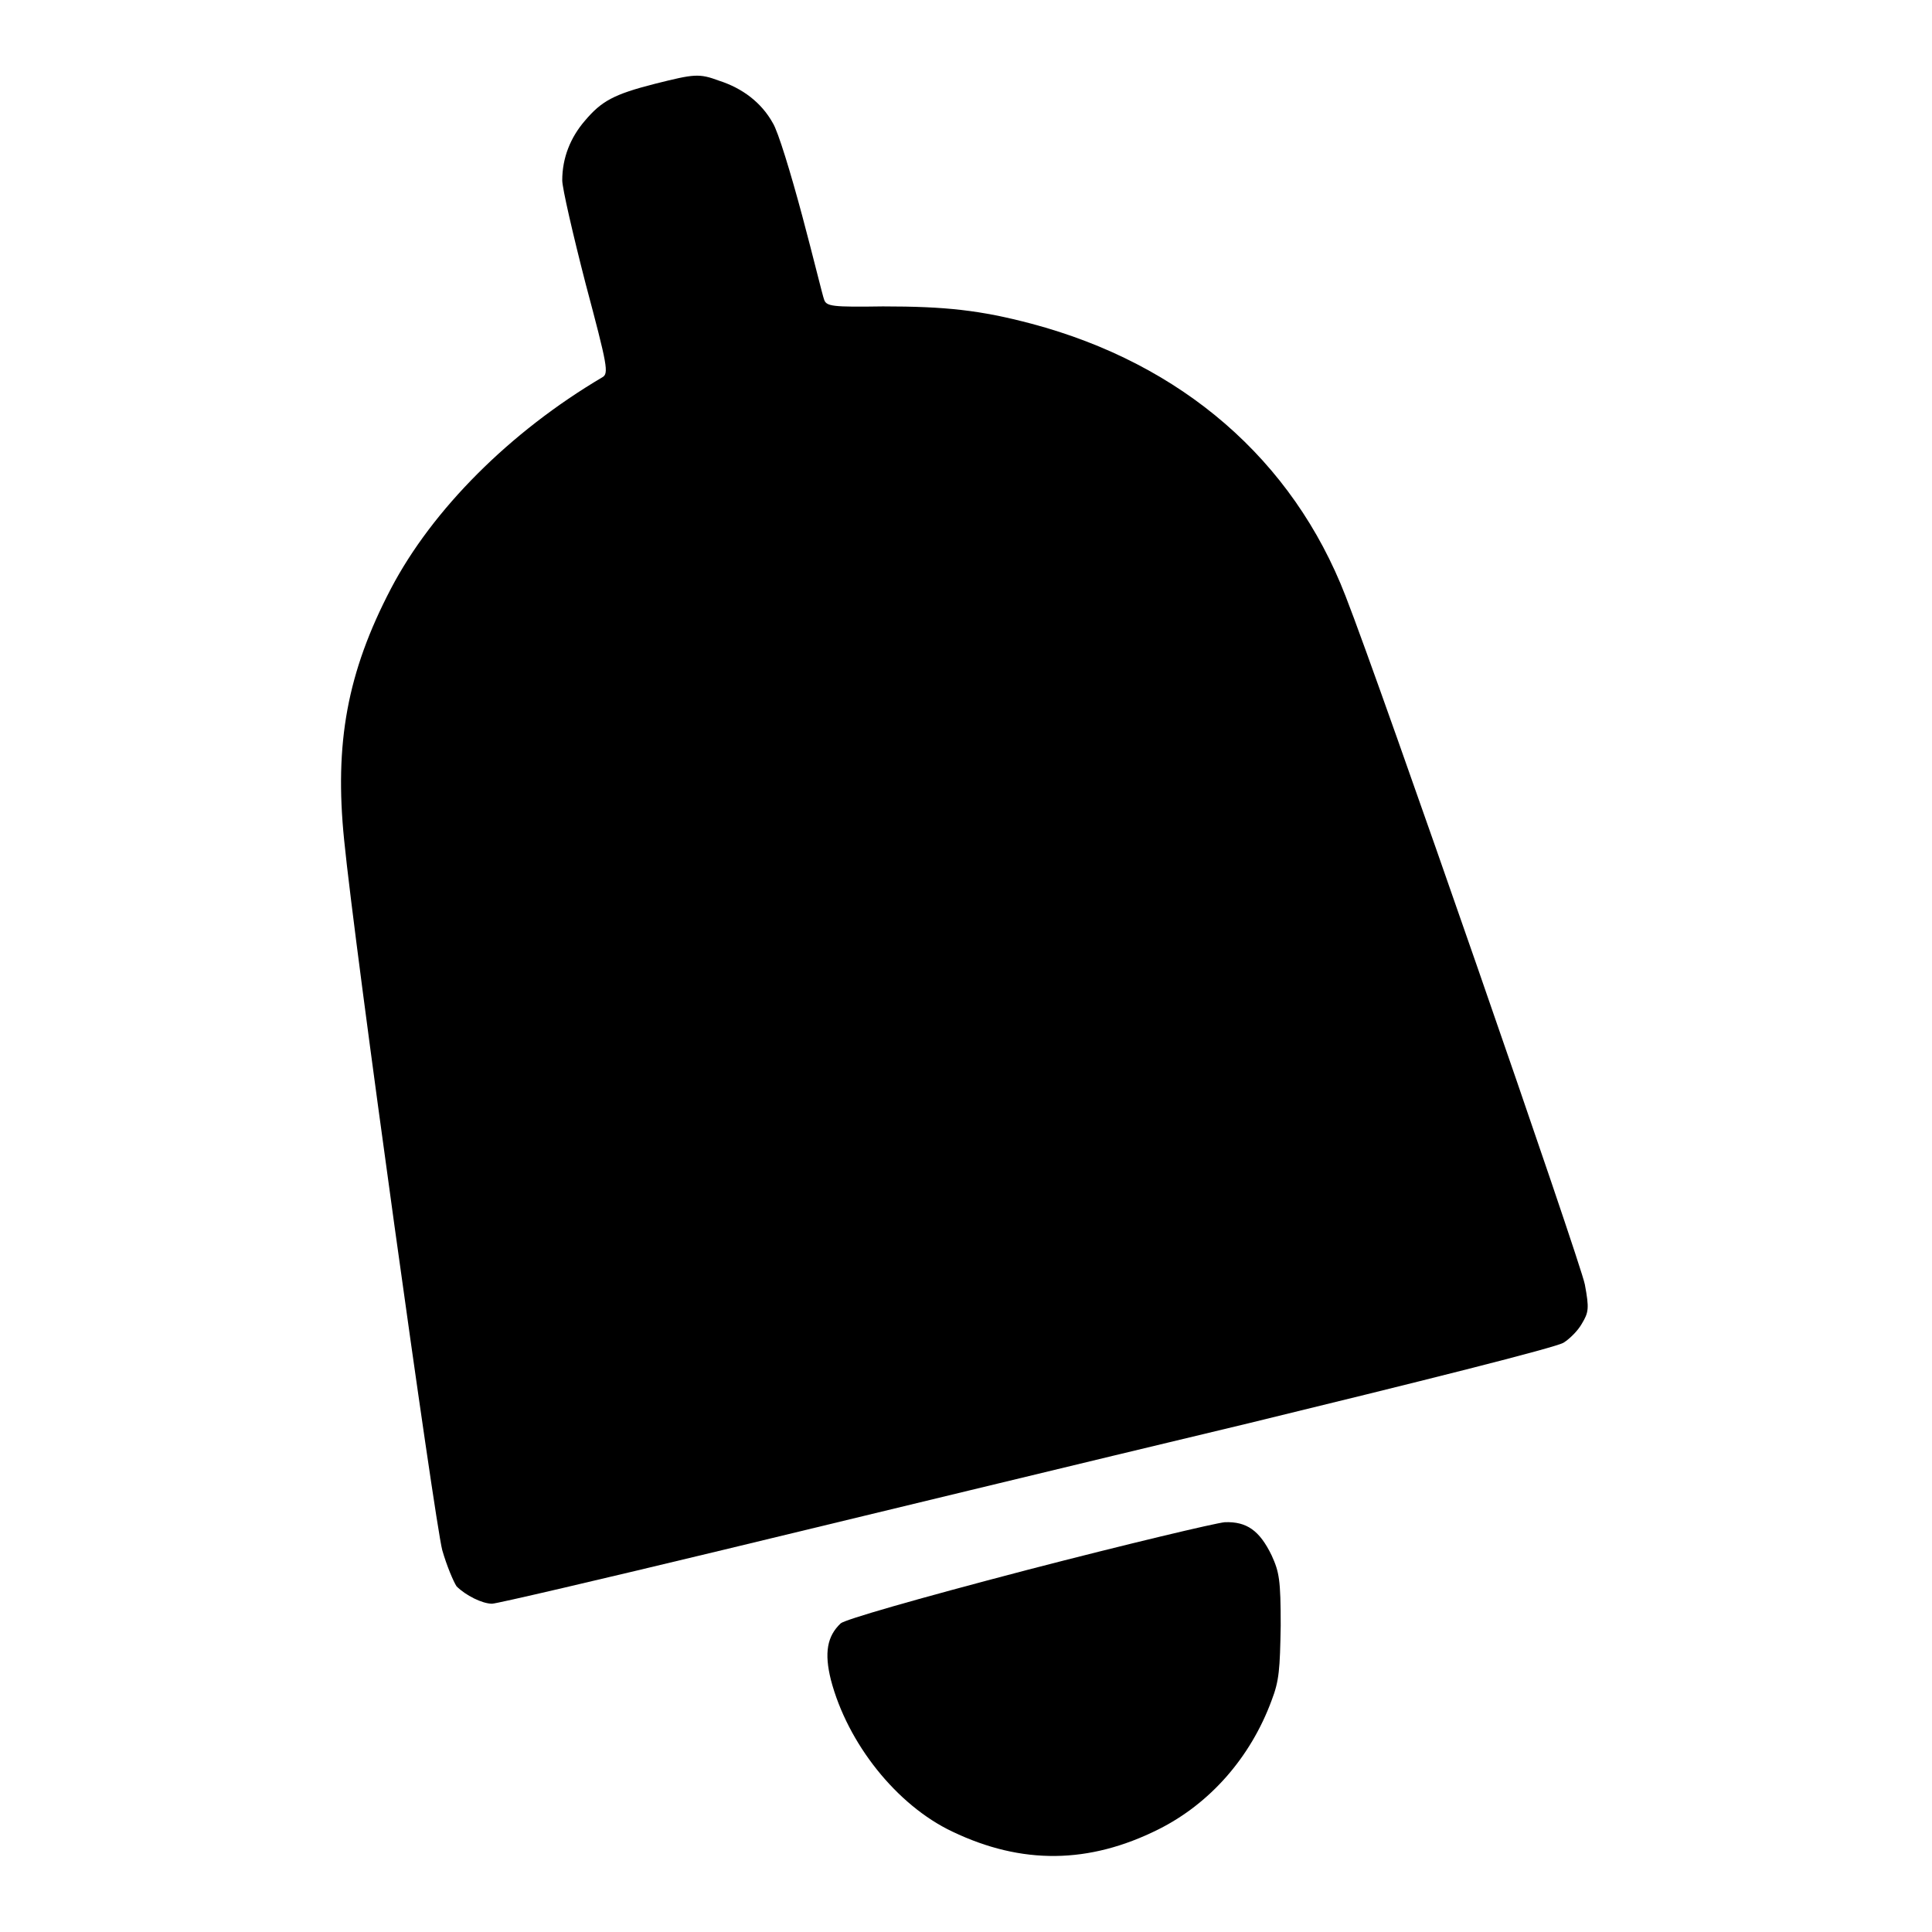 <?xml version="1.0" encoding="utf-8"?>
<!-- Svg Vector Icons : http://www.onlinewebfonts.com/icon -->
<!DOCTYPE svg PUBLIC "-//W3C//DTD SVG 1.1//EN" "http://www.w3.org/Graphics/SVG/1.1/DTD/svg11.dtd">
<svg version="1.1" xmlns="http://www.w3.org/2000/svg" xmlns:xlink="http://www.w3.org/1999/xlink" x="0px" y="0px" viewBox="0 0 256 256" enable-background="new 0 0 256 256" xml:space="preserve">
<g><g><g><path fill="#000000" d="M86.8,11.1c-5.5,1.4-7.1,2.3-9.3,4.9c-1.9,2.2-3,4.9-3,7.9c0,1,1.4,7.1,3.1,13.7c2.9,10.9,3.1,11.9,2.2,12.4c-12.2,7.2-22.5,17.5-28,28c-5.8,11.1-7.5,20.5-6.2,33.3c1.4,14.3,12,90.3,13,94.1c0.6,2.1,1.5,4.2,1.9,4.8c1.2,1.2,3.4,2.3,4.7,2.3c0.6,0,14.3-3.2,30.5-7.1c16.2-3.9,47.5-11.5,69.7-16.8c22.2-5.4,41-10.1,41.8-10.7c0.8-0.5,1.9-1.6,2.4-2.5c0.9-1.5,1-2,0.4-5.2c-0.5-2.8-27-79.2-31.7-91.2c-7-18.1-21.7-30.8-41.6-36.1c-6.8-1.8-11.4-2.3-19.7-2.3c-6.7,0.1-7.5,0-7.8-0.9c-0.2-0.5-1.4-5.5-2.9-11.1c-1.5-5.6-3.2-11.2-3.9-12.3c-1.5-2.7-4-4.6-7.1-5.6C92.6,9.7,92,9.8,86.8,11.1z"/><path fill="#000000" d="M136.2,208c-15.3,4-24.2,6.6-24.8,7.1c-1.8,1.7-2.2,3.9-1.3,7.5c2.2,8.4,8.7,16.6,16.1,20.1c9.2,4.4,18.1,4.3,27.3-0.3c6.8-3.4,12.2-9.5,15-17.1c1-2.6,1.1-4.1,1.2-9.9c0-6.1-0.2-7.1-1.2-9.3c-1.6-3.3-3.3-4.5-6.2-4.4C161.1,201.8,149.3,204.6,136.2,208z"/></g></g></g>
</svg>